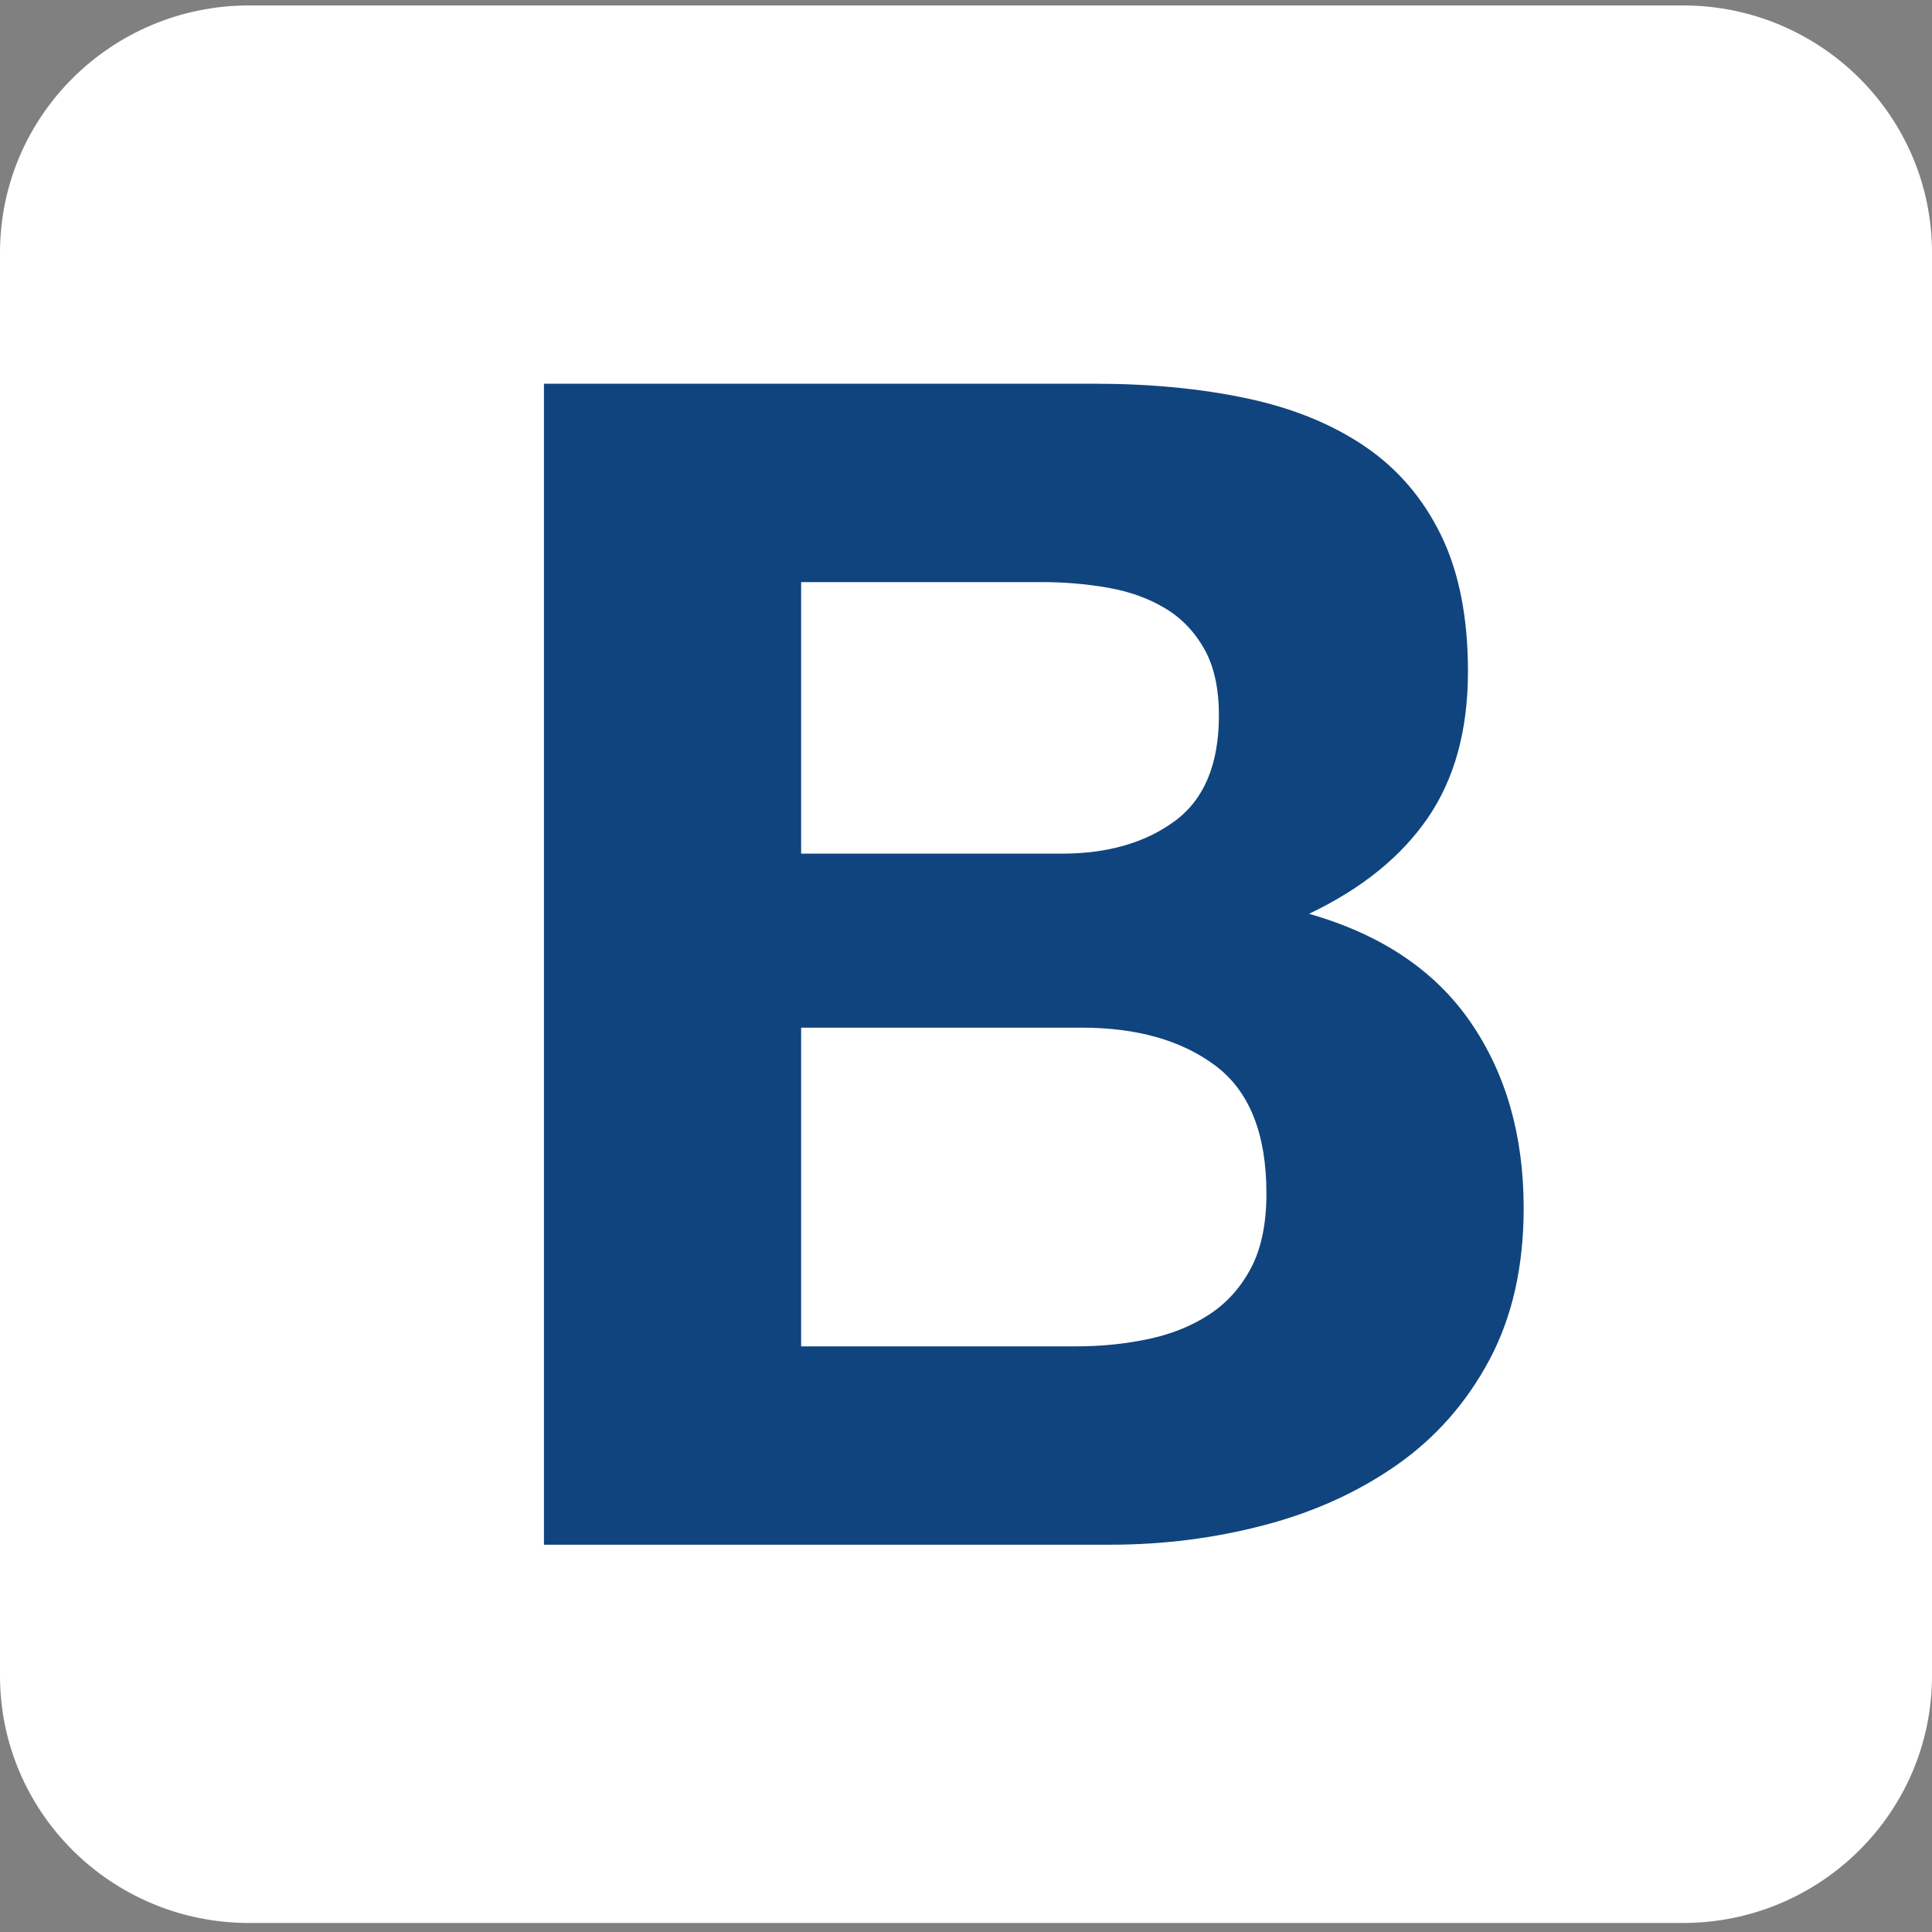 <svg width="54" height="54" viewBox="0 0 54 54" fill="none" xmlns="http://www.w3.org/2000/svg">
<rect x="0" y="0" width="54" height="54" fill="#808080" stroke="none"/>
<g clip-path="url(#clip0_2_51)">
<path d="M0 46.837C0 50.654 3.117 53.748 6.963 53.748H47.037C50.883 53.748 54 50.654 54 46.837V7.063C54 3.246 50.883 0.152 47.037 0.152H6.963C3.117 0.152 0 3.246 0 7.063V46.837Z" fill="white"/>
<path d="M22.392 23.86V16.27H29.124C29.765 16.27 30.383 16.323 30.978 16.429C31.574 16.535 32.1 16.724 32.558 16.997C33.016 17.27 33.382 17.648 33.657 18.133C33.932 18.618 34.069 19.239 34.069 19.996C34.069 21.36 33.657 22.345 32.833 22.951C32.009 23.557 30.956 23.86 29.673 23.86H22.392ZM15.203 10.725V43.175H31.047C32.512 43.175 33.94 42.994 35.329 42.63C36.718 42.267 37.954 41.706 39.038 40.949C40.121 40.191 40.984 39.214 41.625 38.017C42.266 36.82 42.587 35.404 42.587 33.767C42.587 31.737 42.09 30.003 41.098 28.564C40.106 27.124 38.603 26.117 36.588 25.541C38.053 24.844 39.16 23.95 39.908 22.86C40.656 21.769 41.03 20.406 41.03 18.769C41.03 17.254 40.778 15.982 40.274 14.952C39.77 13.921 39.061 13.096 38.145 12.475C37.229 11.853 36.13 11.406 34.848 11.134C33.566 10.861 32.146 10.725 30.589 10.725H15.203ZM22.392 37.631V28.723H30.223C31.78 28.723 33.031 29.078 33.978 29.791C34.924 30.503 35.397 31.692 35.397 33.358C35.397 34.207 35.252 34.904 34.962 35.449C34.672 35.995 34.283 36.426 33.794 36.744C33.306 37.063 32.741 37.29 32.1 37.426C31.459 37.562 30.788 37.631 30.085 37.631H22.392Z" fill="#10447E"/>
</g>
<defs>
<clipPath id="clip0_2_51">
<rect width="54" height="54" fill="white"/>
</clipPath>
</defs>
</svg>
